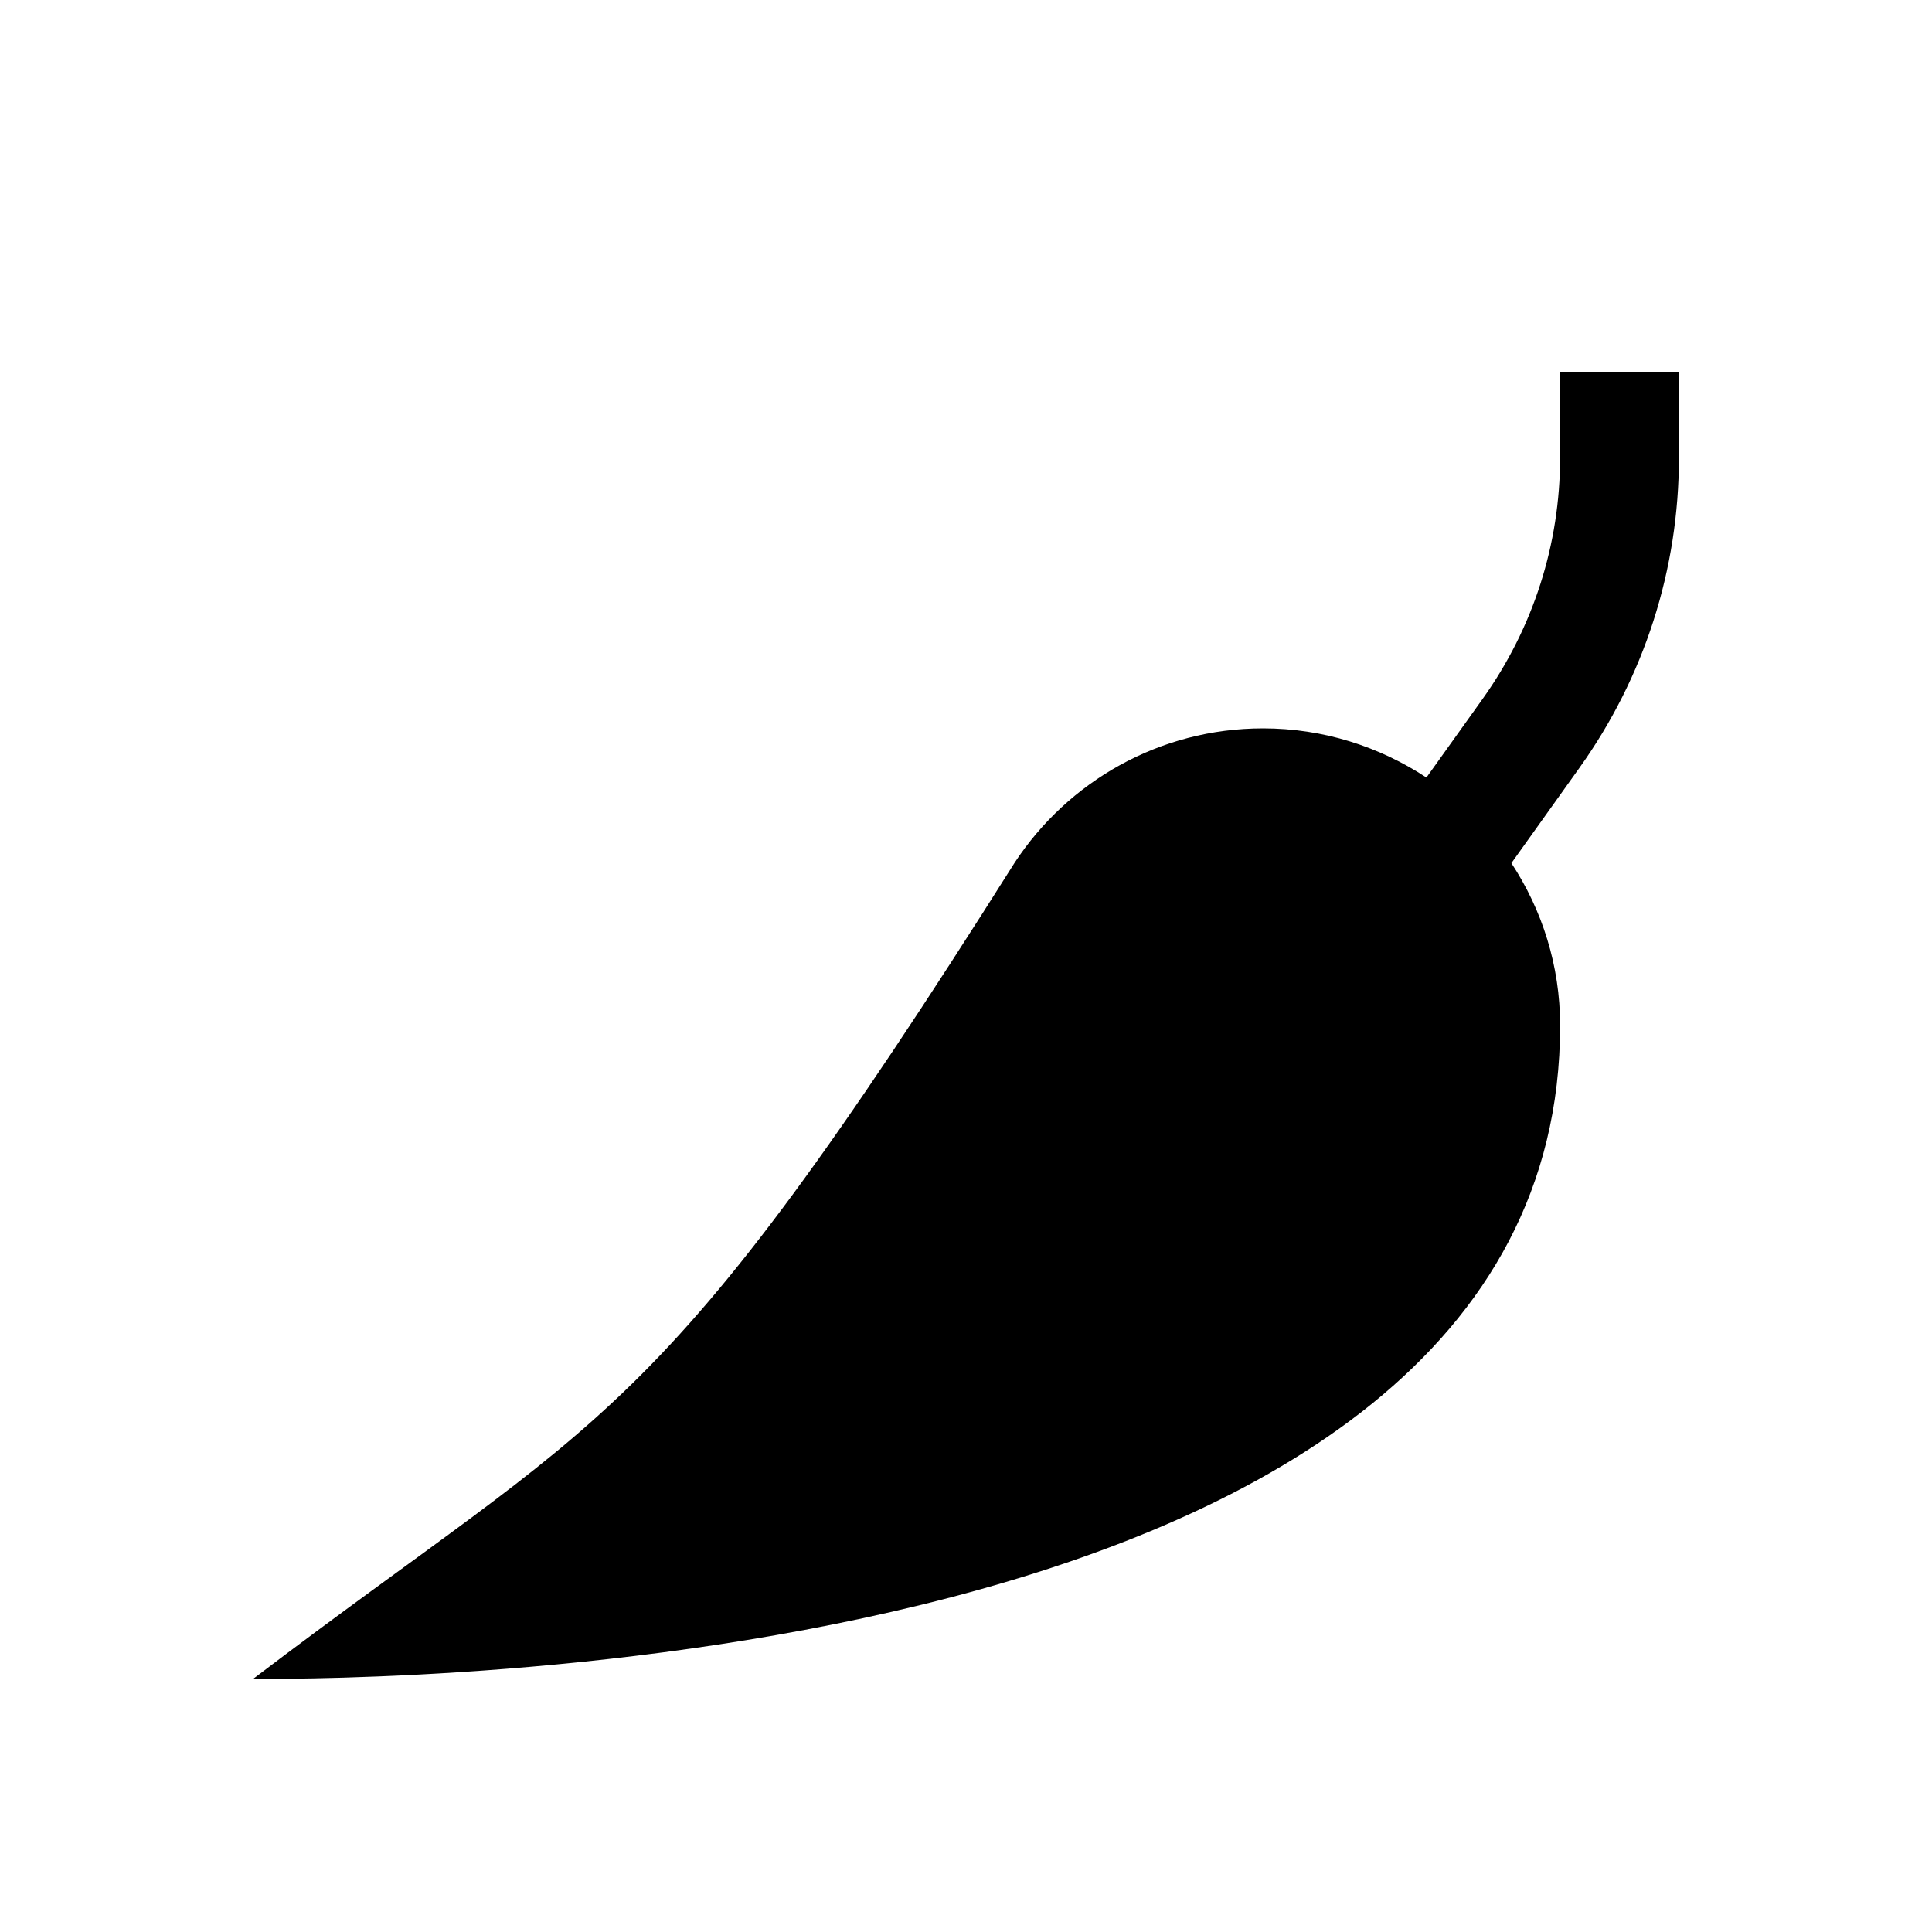 <?xml version="1.0" encoding="UTF-8"?>
<!-- Uploaded to: SVG Repo, www.svgrepo.com, Generator: SVG Repo Mixer Tools -->
<svg fill="#000000" width="800px" height="800px" version="1.1" viewBox="144 144 512 512" xmlns="http://www.w3.org/2000/svg">
 <path d="m557.44 242.56v22.609c0 23.082-7.117 45.25-20.531 64.047l-14.895 20.844c-12.434-8.188-27.297-13.035-43.293-13.035-27.52 0-51.703 14.137-65.777 35.516-95.566 151.52-107.41 144.56-201.87 216.39 31.488 0 346.37 0 346.37-173.18 0-15.902-4.785-30.637-12.91-43.012l18.012-25.223c17.258-24.152 26.387-52.648 26.387-82.34v-22.609z"/>
</svg>